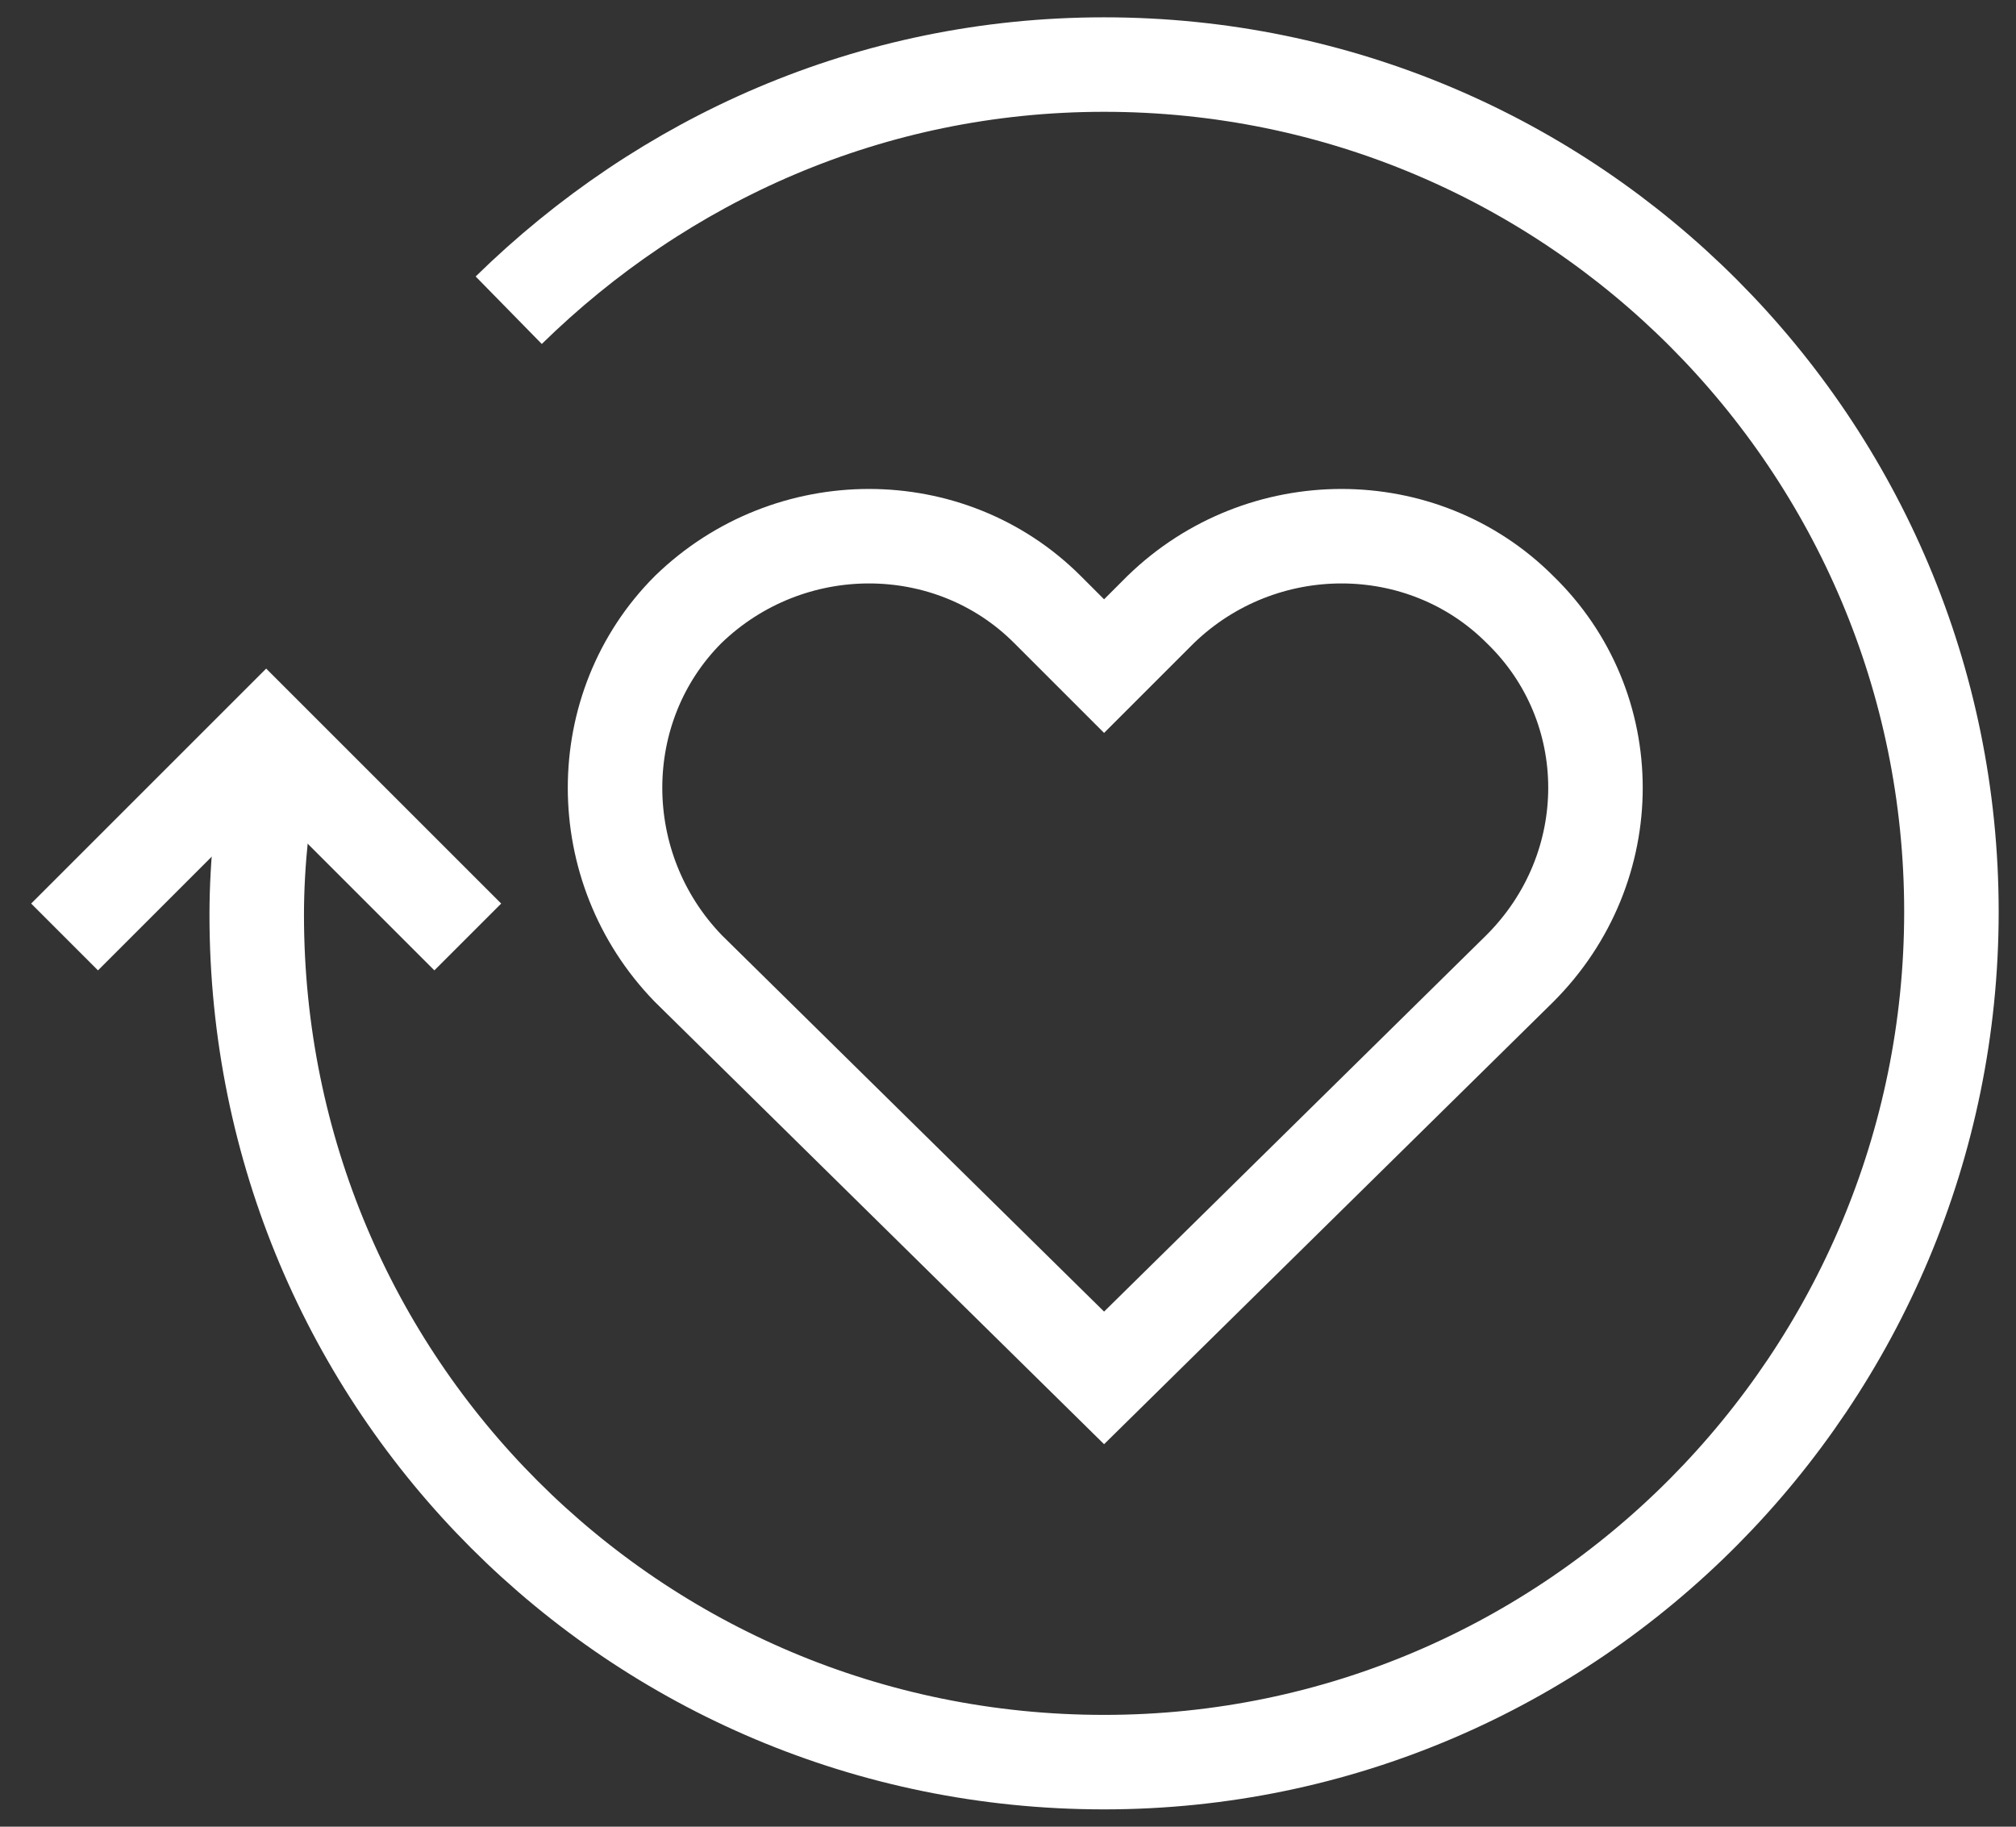 <?xml version="1.0" encoding="UTF-8"?><svg xmlns="http://www.w3.org/2000/svg" width="64" height="58" viewBox="0 0 64 58"><rect x="0" y="0" width="64" height="58" fill="#333333" stroke="none"/><path d="m48.25,19.35h0c-3.1-3.1-8.2-3.1-11.4,0l-1.8,1.8-1.8-1.8c-3.1-3.1-8.2-3.1-11.4,0h0c-3.1,3.1-3.1,8.2,0,11.4l13.2,13h0l13.2-13c3.2-3.2,3.2-8.3,0-11.4Z" style="fill:none; stroke:#fff; stroke-width:3px;"/><path d="m16.15,9.85c4.9-4.8,11.5-7.8,18.9-7.8,14.9,0,26.9,12.1,26.9,26.9s-12,27-26.9,27-26.9-12-26.9-26.9c0-1.7.2-3.4.5-5.1" style="fill:none; stroke:#fff; stroke-width:3px;"/><polyline points="2.05 29.75 8.45 23.35 14.85 29.75" style="fill:none; stroke:#fff; stroke-width:3px;"/></svg>